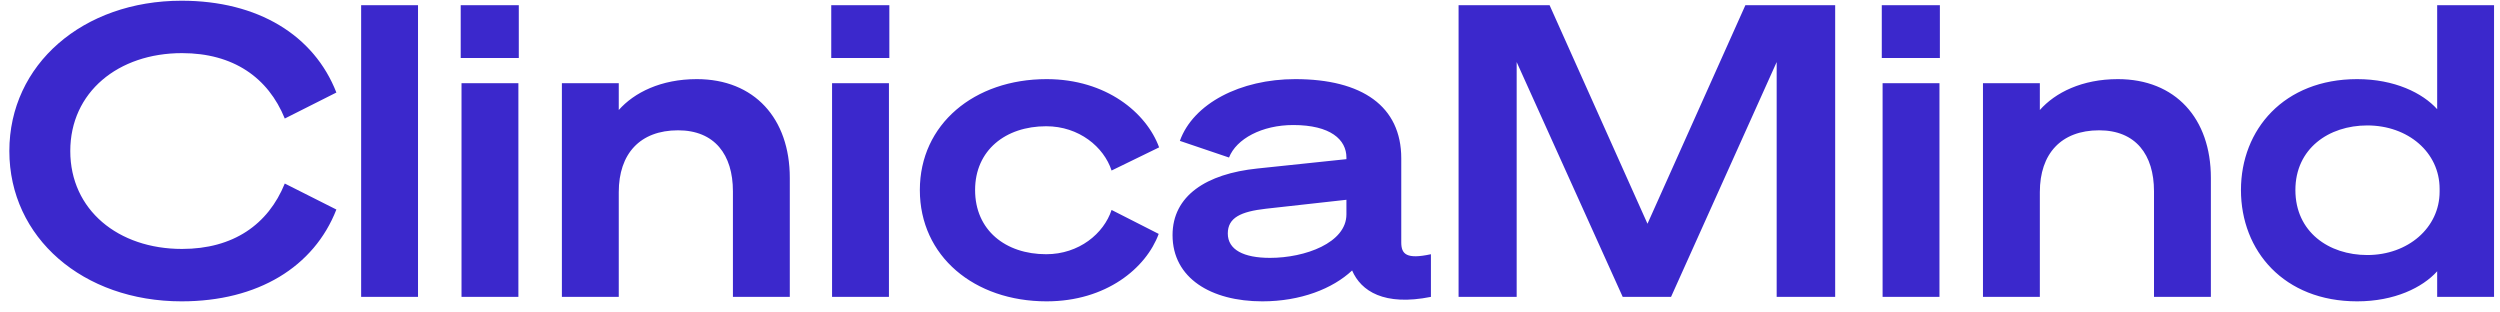 <svg width="160" height="20" viewBox="0 0 160 20" fill="none" xmlns="http://www.w3.org/2000/svg">
<path d="M0.598 9.666C0.598 4.128 5.304 0.046 11.622 0.046C16.51 0.046 20.098 2.256 21.528 5.922L18.226 7.586C17.16 4.96 14.924 3.4 11.648 3.4C7.566 3.4 4.498 5.896 4.498 9.666C4.498 13.436 7.566 15.932 11.648 15.932C14.924 15.932 17.16 14.372 18.226 11.746L21.528 13.41C20.098 17.076 16.51 19.286 11.622 19.286C5.304 19.286 0.598 15.204 0.598 9.666ZM26.753 0.332V19H23.113V0.332H26.753ZM29.485 3.712V0.332H33.203V3.712H29.485ZM33.177 5.324V19H29.537V5.324H33.177ZM35.961 19V5.324H39.601V7.04C40.589 5.922 42.305 5.064 44.593 5.064C48.285 5.064 50.547 7.586 50.547 11.382V19H46.907V12.24C46.907 9.9 45.737 8.34 43.397 8.34C40.953 8.34 39.601 9.848 39.601 12.292V19H35.961ZM53.2 3.712V0.332H56.918V3.712H53.2ZM56.892 5.324V19H53.252V5.324H56.892ZM58.87 12.162C58.87 7.95 62.353 5.064 66.981 5.064C70.803 5.064 73.377 7.222 74.183 9.432L71.141 10.914C70.647 9.406 69.061 8.08 66.956 8.08C64.356 8.08 62.406 9.614 62.406 12.162C62.406 14.736 64.356 16.27 66.956 16.27C69.061 16.27 70.647 14.944 71.141 13.436L74.157 14.97C73.352 17.154 70.803 19.286 66.981 19.286C62.353 19.286 58.87 16.4 58.87 12.162ZM80.789 19.286C77.513 19.286 75.043 17.804 75.043 15.048C75.043 12.526 77.201 11.122 80.477 10.784L86.171 10.186V10.082C86.171 8.938 85.157 8.002 82.765 8.002C80.763 8.002 79.125 8.886 78.657 10.082L75.511 9.016C76.369 6.624 79.385 5.064 82.895 5.064C87.185 5.064 89.681 6.806 89.681 10.134V15.516C89.681 16.27 90.019 16.608 91.579 16.27V19C88.589 19.598 87.107 18.636 86.535 17.31C85.287 18.48 83.233 19.286 80.789 19.286ZM86.171 13.722V12.786L81.023 13.358C79.411 13.54 78.579 13.93 78.579 14.944C78.579 15.984 79.593 16.504 81.283 16.504C83.519 16.504 86.171 15.542 86.171 13.722ZM106.947 19H103.853L97.067 3.972V19H93.349V0.332H99.173L105.439 14.32L111.705 0.332H117.451V19H113.707V3.972L106.947 19ZM120.434 3.712V0.332H124.152V3.712H120.434ZM124.126 5.324V19H120.486V5.324H124.126ZM126.91 19V5.324H130.55V7.04C131.538 5.922 133.254 5.064 135.542 5.064C139.234 5.064 141.496 7.586 141.496 11.382V19H137.856V12.24C137.856 9.9 136.686 8.34 134.346 8.34C131.902 8.34 130.55 9.848 130.55 12.292V19H126.91ZM155.979 17.362C155.043 18.402 153.249 19.286 150.857 19.286C146.177 19.286 143.421 16.062 143.421 12.162C143.421 8.288 146.177 5.064 150.857 5.064C153.249 5.064 155.043 5.948 155.979 6.988V0.332H159.619V19H155.979V17.362ZM156.135 12.084C156.135 9.744 154.107 8.028 151.507 8.028C149.037 8.028 146.905 9.51 146.905 12.162C146.905 14.84 149.037 16.322 151.507 16.322C154.107 16.322 156.135 14.58 156.135 12.266V12.084Z" fill="#3B28CC"/>
</svg>
